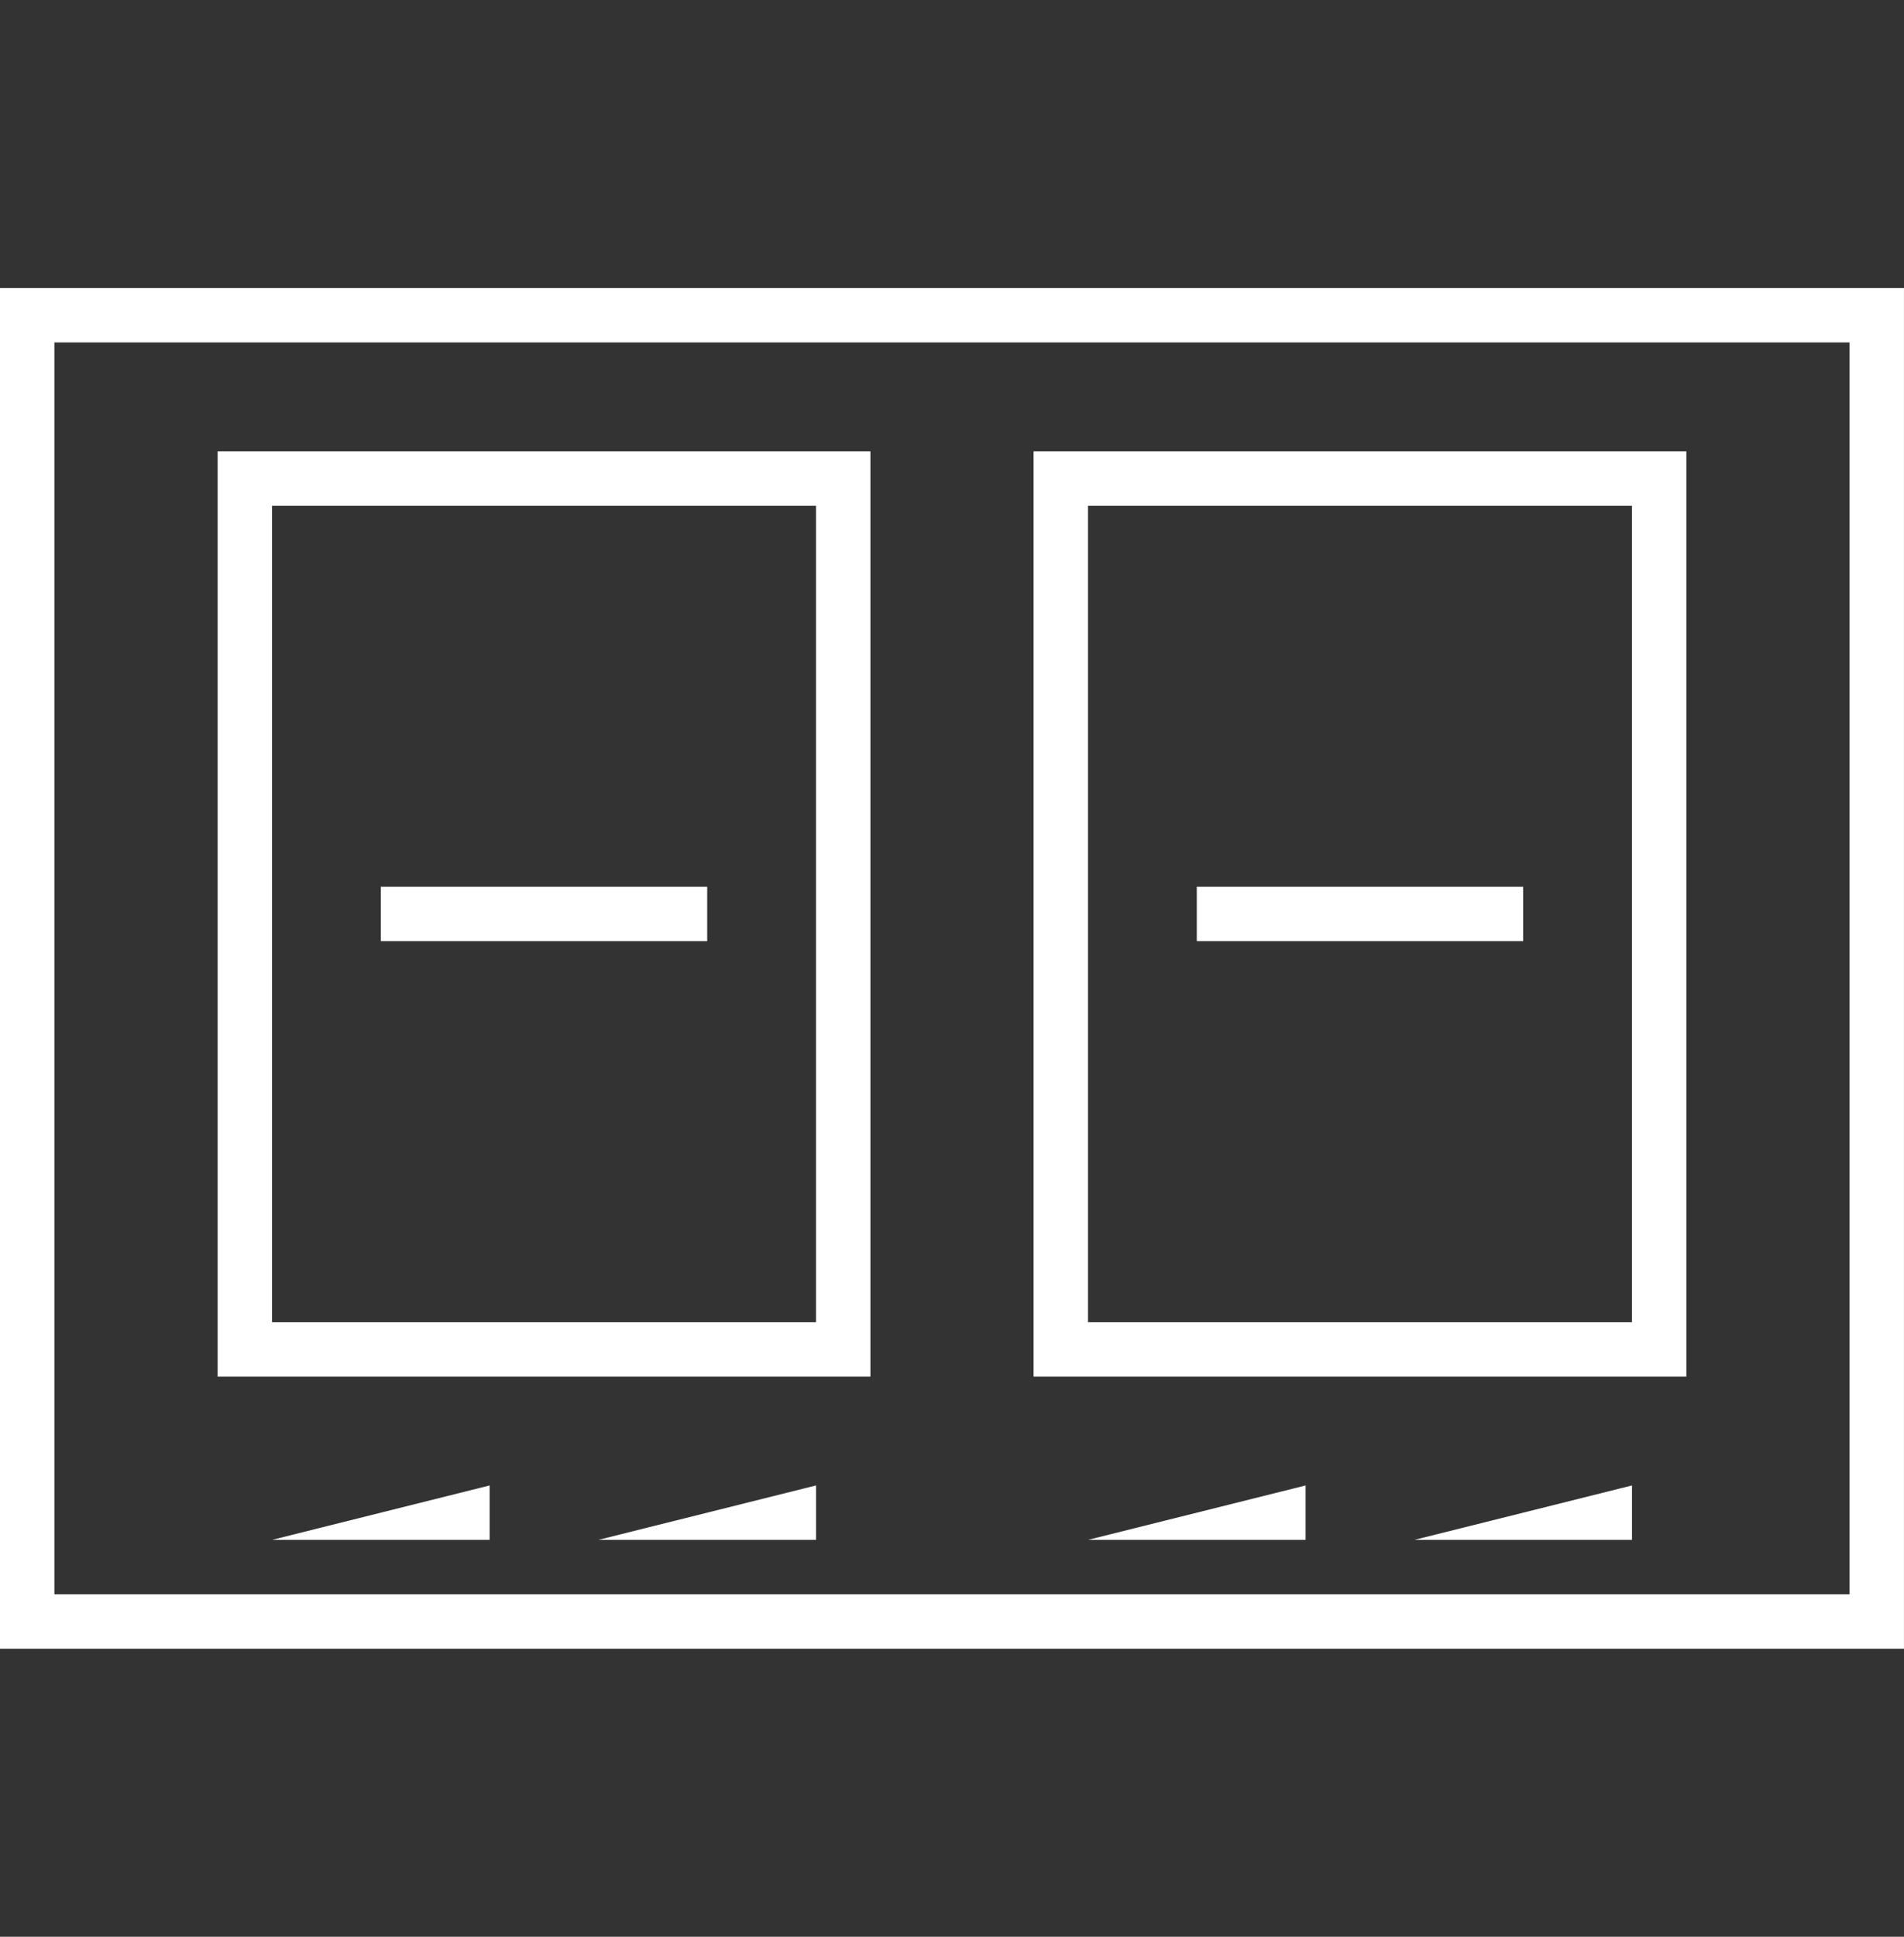<svg width="60" height="61" viewBox="0 0 60 61" fill="none" xmlns="http://www.w3.org/2000/svg">
<rect x="0" y="0" width="60" height="61" fill="#333333" stroke="none"/>
<rect x="0.857" y="9.929" width="58.285" height="41.142" stroke="white" stroke-width="1.714"/>
<rect x="7.715" y="15.072" width="18.857" height="27.428" stroke="white" stroke-width="1.714"/>
<rect x="33.428" y="15.072" width="18.857" height="27.428" stroke="white" stroke-width="1.714"/>
<path d="M12 27.929H22.286V29.643H12V27.929Z" fill="white"/>
<path d="M8.572 48.5L15.429 46.786V48.5H8.572Z" fill="white"/>
<path d="M34.286 48.5L41.143 46.786V48.5H34.286Z" fill="white"/>
<path d="M18.857 48.5L25.715 46.786V48.5H18.857Z" fill="white"/>
<path d="M44.571 48.5L51.428 46.786V48.5H44.571Z" fill="white"/>
<path d="M37.714 27.929H47.999V29.643H37.714V27.929Z" fill="white"/>
</svg>
